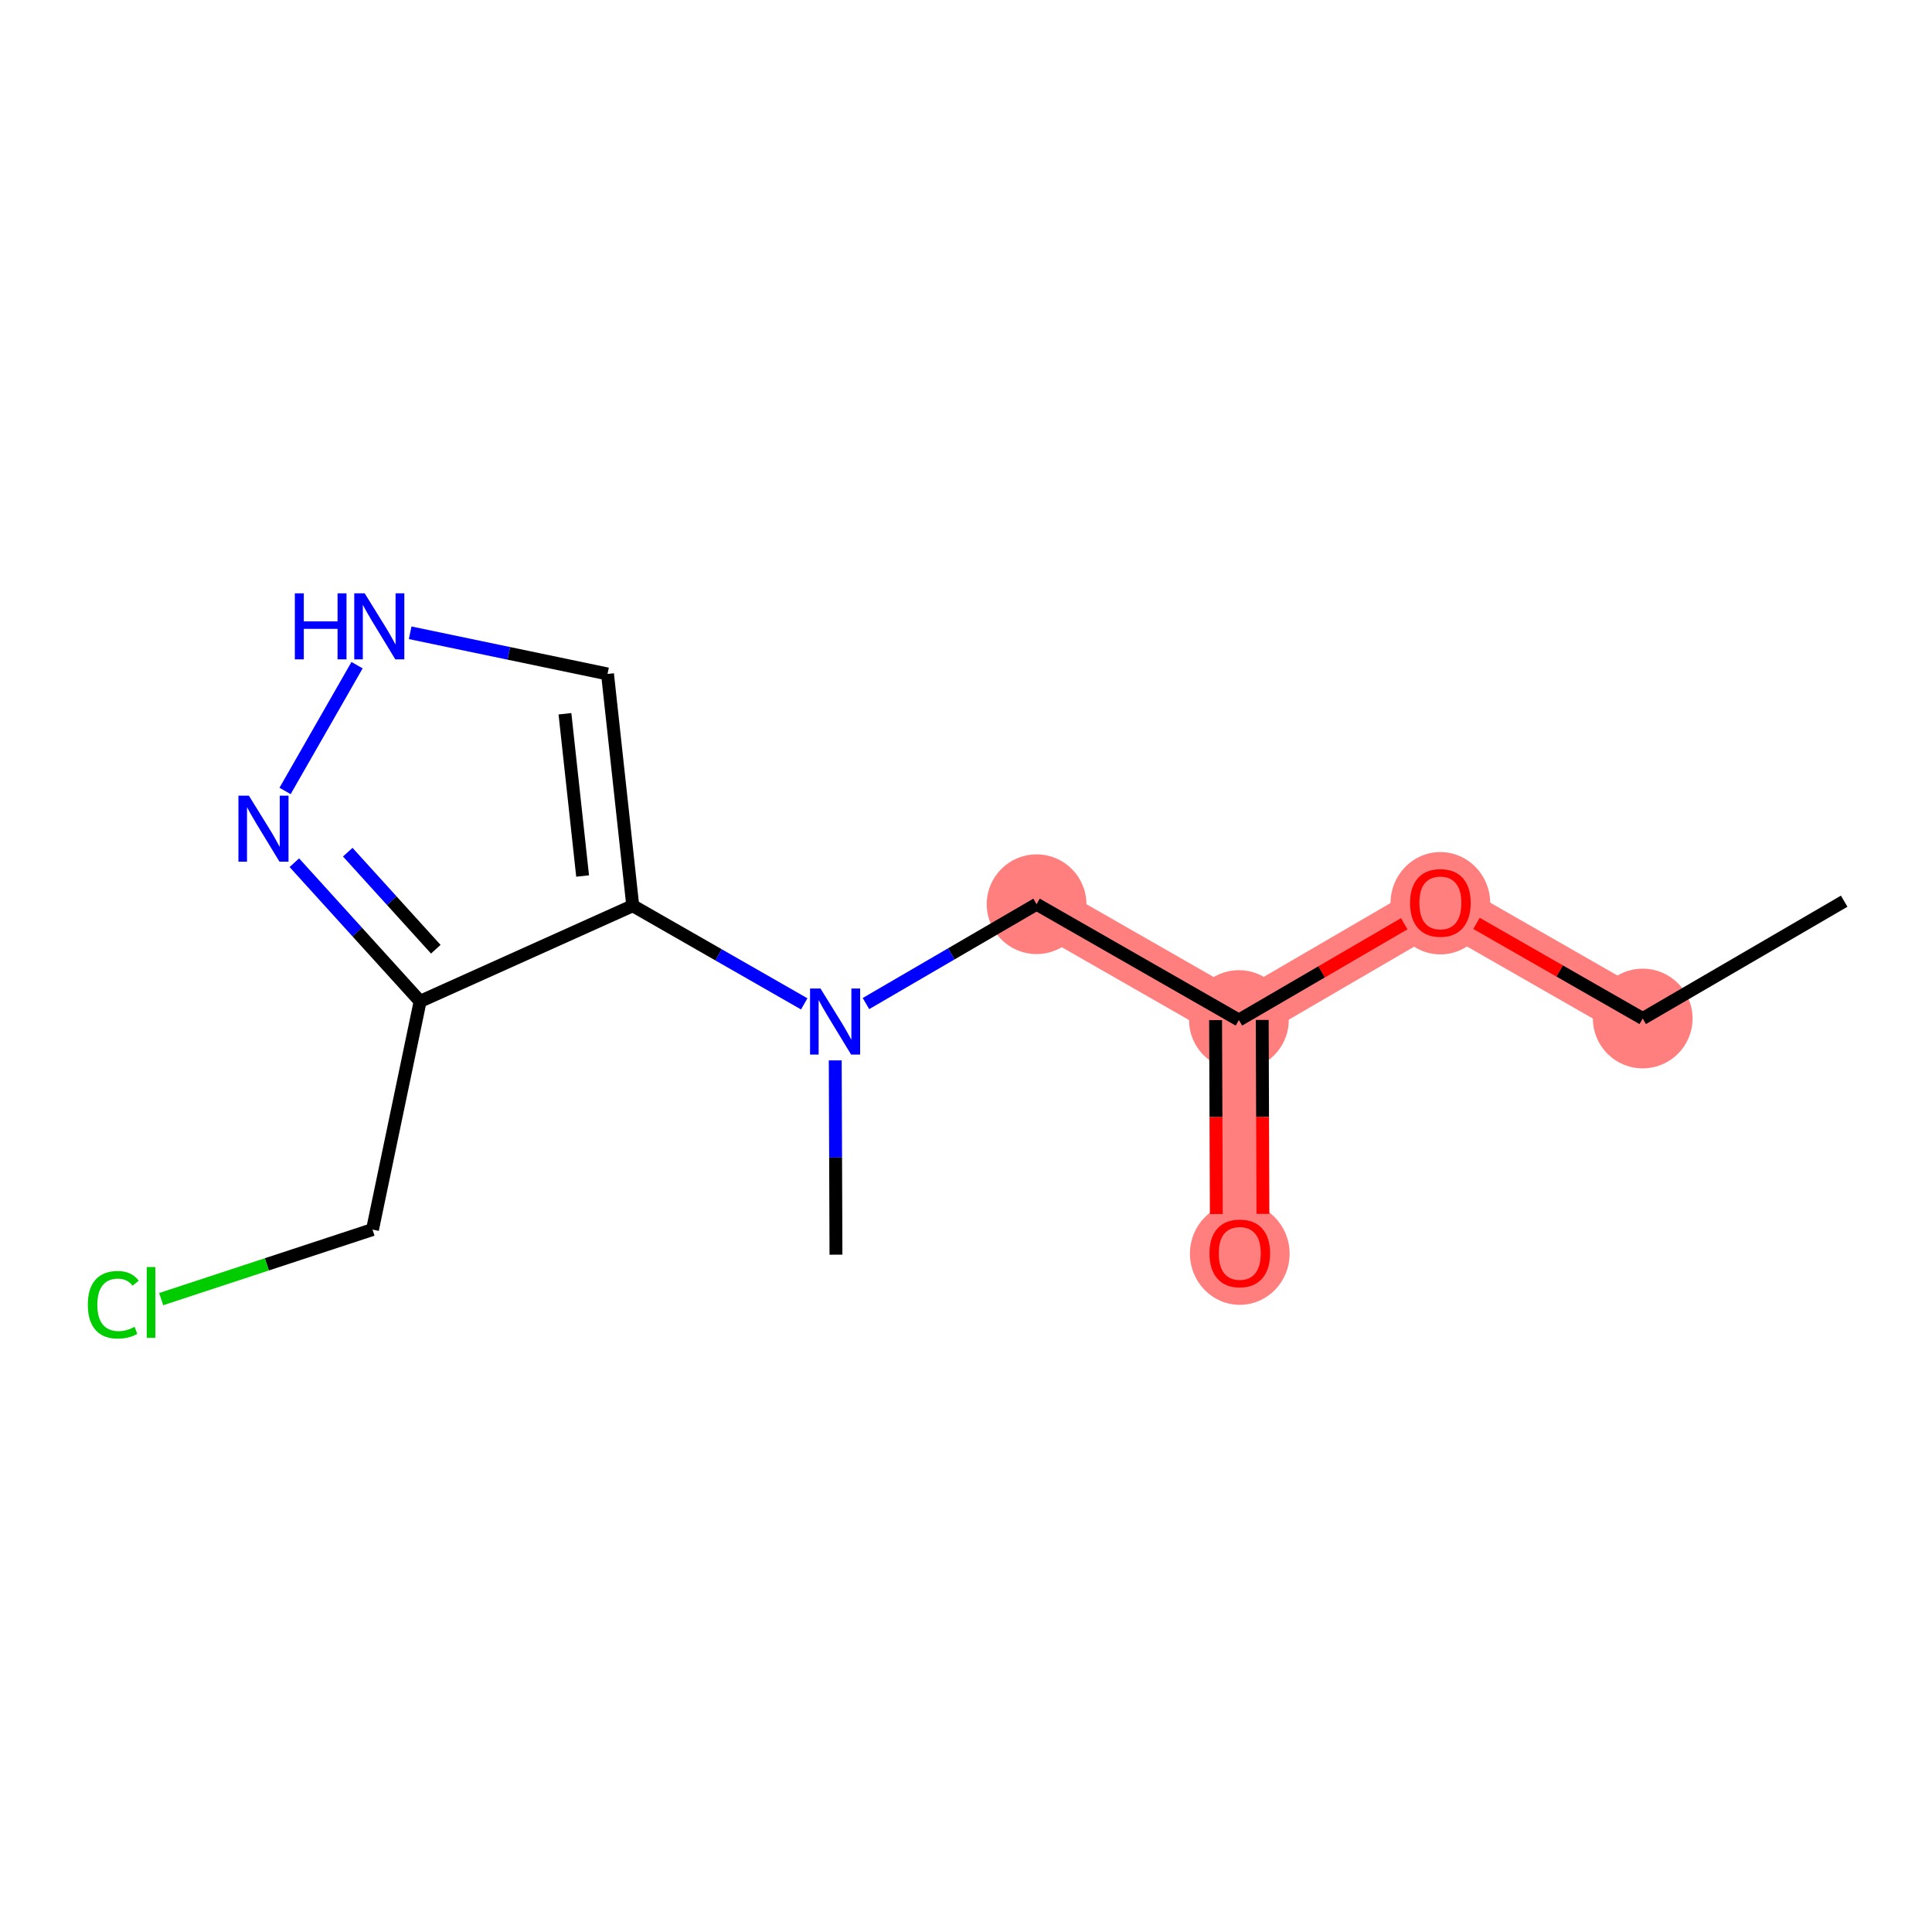 <?xml version='1.0' encoding='iso-8859-1'?>
<svg version='1.1' baseProfile='full'
              xmlns='http://www.w3.org/2000/svg'
                      xmlns:rdkit='http://www.rdkit.org/xml'
                      xmlns:xlink='http://www.w3.org/1999/xlink'
                  xml:space='preserve'
width='300px' height='300px' viewBox='0 0 300 300'>
<!-- END OF HEADER -->
<rect style='opacity:1.0;fill:#FFFFFF;stroke:none' width='300' height='300' x='0' y='0'> </rect>
<rect style='opacity:1.0;fill:#FFFFFF;stroke:none' width='300' height='300' x='0' y='0'> </rect>
<path d='M 255.08,158.155 L 223.66,140.171' style='fill:none;fill-rule:evenodd;stroke:#FF7F7F;stroke-width:7.7px;stroke-linecap:butt;stroke-linejoin:miter;stroke-opacity:1' />
<path d='M 223.66,140.171 L 192.376,158.389' style='fill:none;fill-rule:evenodd;stroke:#FF7F7F;stroke-width:7.7px;stroke-linecap:butt;stroke-linejoin:miter;stroke-opacity:1' />
<path d='M 192.376,158.389 L 192.512,194.591' style='fill:none;fill-rule:evenodd;stroke:#FF7F7F;stroke-width:7.7px;stroke-linecap:butt;stroke-linejoin:miter;stroke-opacity:1' />
<path d='M 192.376,158.389 L 160.957,140.406' style='fill:none;fill-rule:evenodd;stroke:#FF7F7F;stroke-width:7.7px;stroke-linecap:butt;stroke-linejoin:miter;stroke-opacity:1' />
<ellipse cx='255.08' cy='158.155' rx='7.24' ry='7.24'  style='fill:#FF7F7F;fill-rule:evenodd;stroke:#FF7F7F;stroke-width:1.0px;stroke-linecap:butt;stroke-linejoin:miter;stroke-opacity:1' />
<ellipse cx='223.66' cy='140.251' rx='7.24' ry='7.444'  style='fill:#FF7F7F;fill-rule:evenodd;stroke:#FF7F7F;stroke-width:1.0px;stroke-linecap:butt;stroke-linejoin:miter;stroke-opacity:1' />
<ellipse cx='192.376' cy='158.389' rx='7.24' ry='7.24'  style='fill:#FF7F7F;fill-rule:evenodd;stroke:#FF7F7F;stroke-width:1.0px;stroke-linecap:butt;stroke-linejoin:miter;stroke-opacity:1' />
<ellipse cx='192.512' cy='194.671' rx='7.24' ry='7.444'  style='fill:#FF7F7F;fill-rule:evenodd;stroke:#FF7F7F;stroke-width:1.0px;stroke-linecap:butt;stroke-linejoin:miter;stroke-opacity:1' />
<ellipse cx='160.957' cy='140.406' rx='7.24' ry='7.24'  style='fill:#FF7F7F;fill-rule:evenodd;stroke:#FF7F7F;stroke-width:1.0px;stroke-linecap:butt;stroke-linejoin:miter;stroke-opacity:1' />
<path class='bond-0 atom-0 atom-1' d='M 286.364,139.936 L 255.08,158.155' style='fill:none;fill-rule:evenodd;stroke:#000000;stroke-width:2.0px;stroke-linecap:butt;stroke-linejoin:miter;stroke-opacity:1' />
<path class='bond-1 atom-1 atom-2' d='M 255.08,158.155 L 242.176,150.769' style='fill:none;fill-rule:evenodd;stroke:#000000;stroke-width:2.0px;stroke-linecap:butt;stroke-linejoin:miter;stroke-opacity:1' />
<path class='bond-1 atom-1 atom-2' d='M 242.176,150.769 L 229.272,143.383' style='fill:none;fill-rule:evenodd;stroke:#FF0000;stroke-width:2.0px;stroke-linecap:butt;stroke-linejoin:miter;stroke-opacity:1' />
<path class='bond-2 atom-2 atom-3' d='M 218.049,143.439 L 205.213,150.914' style='fill:none;fill-rule:evenodd;stroke:#FF0000;stroke-width:2.0px;stroke-linecap:butt;stroke-linejoin:miter;stroke-opacity:1' />
<path class='bond-2 atom-2 atom-3' d='M 205.213,150.914 L 192.376,158.389' style='fill:none;fill-rule:evenodd;stroke:#000000;stroke-width:2.0px;stroke-linecap:butt;stroke-linejoin:miter;stroke-opacity:1' />
<path class='bond-3 atom-3 atom-4' d='M 188.756,158.403 L 188.813,173.459' style='fill:none;fill-rule:evenodd;stroke:#000000;stroke-width:2.0px;stroke-linecap:butt;stroke-linejoin:miter;stroke-opacity:1' />
<path class='bond-3 atom-3 atom-4' d='M 188.813,173.459 L 188.869,188.515' style='fill:none;fill-rule:evenodd;stroke:#FF0000;stroke-width:2.0px;stroke-linecap:butt;stroke-linejoin:miter;stroke-opacity:1' />
<path class='bond-3 atom-3 atom-4' d='M 195.997,158.376 L 196.053,173.432' style='fill:none;fill-rule:evenodd;stroke:#000000;stroke-width:2.0px;stroke-linecap:butt;stroke-linejoin:miter;stroke-opacity:1' />
<path class='bond-3 atom-3 atom-4' d='M 196.053,173.432 L 196.109,188.488' style='fill:none;fill-rule:evenodd;stroke:#FF0000;stroke-width:2.0px;stroke-linecap:butt;stroke-linejoin:miter;stroke-opacity:1' />
<path class='bond-4 atom-3 atom-5' d='M 192.376,158.389 L 160.957,140.406' style='fill:none;fill-rule:evenodd;stroke:#000000;stroke-width:2.0px;stroke-linecap:butt;stroke-linejoin:miter;stroke-opacity:1' />
<path class='bond-5 atom-5 atom-6' d='M 160.957,140.406 L 147.712,148.119' style='fill:none;fill-rule:evenodd;stroke:#000000;stroke-width:2.0px;stroke-linecap:butt;stroke-linejoin:miter;stroke-opacity:1' />
<path class='bond-5 atom-5 atom-6' d='M 147.712,148.119 L 134.466,155.833' style='fill:none;fill-rule:evenodd;stroke:#0000FF;stroke-width:2.0px;stroke-linecap:butt;stroke-linejoin:miter;stroke-opacity:1' />
<path class='bond-6 atom-6 atom-7' d='M 129.696,164.655 L 129.752,179.741' style='fill:none;fill-rule:evenodd;stroke:#0000FF;stroke-width:2.0px;stroke-linecap:butt;stroke-linejoin:miter;stroke-opacity:1' />
<path class='bond-6 atom-6 atom-7' d='M 129.752,179.741 L 129.808,194.826' style='fill:none;fill-rule:evenodd;stroke:#000000;stroke-width:2.0px;stroke-linecap:butt;stroke-linejoin:miter;stroke-opacity:1' />
<path class='bond-7 atom-6 atom-8' d='M 124.88,155.881 L 111.567,148.26' style='fill:none;fill-rule:evenodd;stroke:#0000FF;stroke-width:2.0px;stroke-linecap:butt;stroke-linejoin:miter;stroke-opacity:1' />
<path class='bond-7 atom-6 atom-8' d='M 111.567,148.26 L 98.254,140.64' style='fill:none;fill-rule:evenodd;stroke:#000000;stroke-width:2.0px;stroke-linecap:butt;stroke-linejoin:miter;stroke-opacity:1' />
<path class='bond-8 atom-8 atom-9' d='M 98.254,140.64 L 94.335,104.651' style='fill:none;fill-rule:evenodd;stroke:#000000;stroke-width:2.0px;stroke-linecap:butt;stroke-linejoin:miter;stroke-opacity:1' />
<path class='bond-8 atom-8 atom-9' d='M 90.468,136.026 L 87.725,110.833' style='fill:none;fill-rule:evenodd;stroke:#000000;stroke-width:2.0px;stroke-linecap:butt;stroke-linejoin:miter;stroke-opacity:1' />
<path class='bond-14 atom-12 atom-8' d='M 65.237,155.489 L 98.254,140.64' style='fill:none;fill-rule:evenodd;stroke:#000000;stroke-width:2.0px;stroke-linecap:butt;stroke-linejoin:miter;stroke-opacity:1' />
<path class='bond-9 atom-9 atom-10' d='M 94.335,104.651 L 79.012,101.454' style='fill:none;fill-rule:evenodd;stroke:#000000;stroke-width:2.0px;stroke-linecap:butt;stroke-linejoin:miter;stroke-opacity:1' />
<path class='bond-9 atom-9 atom-10' d='M 79.012,101.454 L 63.689,98.257' style='fill:none;fill-rule:evenodd;stroke:#0000FF;stroke-width:2.0px;stroke-linecap:butt;stroke-linejoin:miter;stroke-opacity:1' />
<path class='bond-10 atom-10 atom-11' d='M 55.444,103.288 L 44.265,122.819' style='fill:none;fill-rule:evenodd;stroke:#0000FF;stroke-width:2.0px;stroke-linecap:butt;stroke-linejoin:miter;stroke-opacity:1' />
<path class='bond-11 atom-11 atom-12' d='M 45.705,133.96 L 55.471,144.724' style='fill:none;fill-rule:evenodd;stroke:#0000FF;stroke-width:2.0px;stroke-linecap:butt;stroke-linejoin:miter;stroke-opacity:1' />
<path class='bond-11 atom-11 atom-12' d='M 55.471,144.724 L 65.237,155.489' style='fill:none;fill-rule:evenodd;stroke:#000000;stroke-width:2.0px;stroke-linecap:butt;stroke-linejoin:miter;stroke-opacity:1' />
<path class='bond-11 atom-11 atom-12' d='M 53.998,132.324 L 60.834,139.859' style='fill:none;fill-rule:evenodd;stroke:#0000FF;stroke-width:2.0px;stroke-linecap:butt;stroke-linejoin:miter;stroke-opacity:1' />
<path class='bond-11 atom-11 atom-12' d='M 60.834,139.859 L 67.669,147.395' style='fill:none;fill-rule:evenodd;stroke:#000000;stroke-width:2.0px;stroke-linecap:butt;stroke-linejoin:miter;stroke-opacity:1' />
<path class='bond-12 atom-12 atom-13' d='M 65.237,155.489 L 57.842,190.928' style='fill:none;fill-rule:evenodd;stroke:#000000;stroke-width:2.0px;stroke-linecap:butt;stroke-linejoin:miter;stroke-opacity:1' />
<path class='bond-13 atom-13 atom-14' d='M 57.842,190.928 L 41.434,196.327' style='fill:none;fill-rule:evenodd;stroke:#000000;stroke-width:2.0px;stroke-linecap:butt;stroke-linejoin:miter;stroke-opacity:1' />
<path class='bond-13 atom-13 atom-14' d='M 41.434,196.327 L 25.026,201.727' style='fill:none;fill-rule:evenodd;stroke:#00CC00;stroke-width:2.0px;stroke-linecap:butt;stroke-linejoin:miter;stroke-opacity:1' />
<path  class='atom-2' d='M 218.954 140.2
Q 218.954 137.738, 220.17 136.363
Q 221.387 134.987, 223.66 134.987
Q 225.934 134.987, 227.15 136.363
Q 228.367 137.738, 228.367 140.2
Q 228.367 142.691, 227.136 144.11
Q 225.905 145.515, 223.66 145.515
Q 221.401 145.515, 220.17 144.11
Q 218.954 142.705, 218.954 140.2
M 223.66 144.356
Q 225.224 144.356, 226.064 143.313
Q 226.918 142.256, 226.918 140.2
Q 226.918 138.187, 226.064 137.174
Q 225.224 136.145, 223.66 136.145
Q 222.096 136.145, 221.242 137.159
Q 220.402 138.173, 220.402 140.2
Q 220.402 142.271, 221.242 143.313
Q 222.096 144.356, 223.66 144.356
' fill='#FF0000'/>
<path  class='atom-4' d='M 187.806 194.62
Q 187.806 192.158, 189.022 190.783
Q 190.238 189.407, 192.512 189.407
Q 194.785 189.407, 196.002 190.783
Q 197.218 192.158, 197.218 194.62
Q 197.218 197.111, 195.987 198.53
Q 194.756 199.935, 192.512 199.935
Q 190.253 199.935, 189.022 198.53
Q 187.806 197.125, 187.806 194.62
M 192.512 198.776
Q 194.076 198.776, 194.916 197.733
Q 195.77 196.676, 195.77 194.62
Q 195.77 192.607, 194.916 191.594
Q 194.076 190.565, 192.512 190.565
Q 190.948 190.565, 190.094 191.579
Q 189.254 192.593, 189.254 194.62
Q 189.254 196.691, 190.094 197.733
Q 190.948 198.776, 192.512 198.776
' fill='#FF0000'/>
<path  class='atom-6' d='M 127.407 153.498
L 130.766 158.928
Q 131.099 159.464, 131.635 160.434
Q 132.171 161.404, 132.2 161.462
L 132.2 153.498
L 133.561 153.498
L 133.561 163.75
L 132.156 163.75
L 128.551 157.813
Q 128.131 157.118, 127.682 156.322
Q 127.247 155.525, 127.117 155.279
L 127.117 163.75
L 125.785 163.75
L 125.785 153.498
L 127.407 153.498
' fill='#0000FF'/>
<path  class='atom-10' d='M 45.783 92.131
L 47.174 92.131
L 47.174 96.489
L 52.416 96.489
L 52.416 92.131
L 53.806 92.131
L 53.806 102.383
L 52.416 102.383
L 52.416 97.648
L 47.174 97.648
L 47.174 102.383
L 45.783 102.383
L 45.783 92.131
' fill='#0000FF'/>
<path  class='atom-10' d='M 56.63 92.131
L 59.989 97.561
Q 60.322 98.097, 60.858 99.067
Q 61.394 100.037, 61.423 100.095
L 61.423 92.131
L 62.784 92.131
L 62.784 102.383
L 61.379 102.383
L 57.774 96.446
Q 57.354 95.751, 56.905 94.954
Q 56.47 94.158, 56.34 93.912
L 56.34 102.383
L 55.008 102.383
L 55.008 92.131
L 56.63 92.131
' fill='#0000FF'/>
<path  class='atom-11' d='M 38.646 123.55
L 42.006 128.98
Q 42.339 129.516, 42.874 130.486
Q 43.41 131.457, 43.439 131.515
L 43.439 123.55
L 44.8 123.55
L 44.8 133.803
L 43.396 133.803
L 39.79 127.865
Q 39.37 127.17, 38.921 126.374
Q 38.487 125.577, 38.356 125.331
L 38.356 133.803
L 37.024 133.803
L 37.024 123.55
L 38.646 123.55
' fill='#0000FF'/>
<path  class='atom-14' d='M 13.636 202.598
Q 13.636 200.05, 14.824 198.717
Q 16.026 197.371, 18.299 197.371
Q 20.413 197.371, 21.543 198.862
L 20.587 199.644
Q 19.762 198.558, 18.299 198.558
Q 16.75 198.558, 15.924 199.601
Q 15.113 200.629, 15.113 202.598
Q 15.113 204.626, 15.953 205.668
Q 16.808 206.711, 18.459 206.711
Q 19.588 206.711, 20.906 206.03
L 21.311 207.116
Q 20.775 207.464, 19.965 207.667
Q 19.154 207.869, 18.256 207.869
Q 16.026 207.869, 14.824 206.508
Q 13.636 205.147, 13.636 202.598
' fill='#00CC00'/>
<path  class='atom-14' d='M 22.788 196.748
L 24.12 196.748
L 24.12 207.739
L 22.788 207.739
L 22.788 196.748
' fill='#00CC00'/>
</svg>
